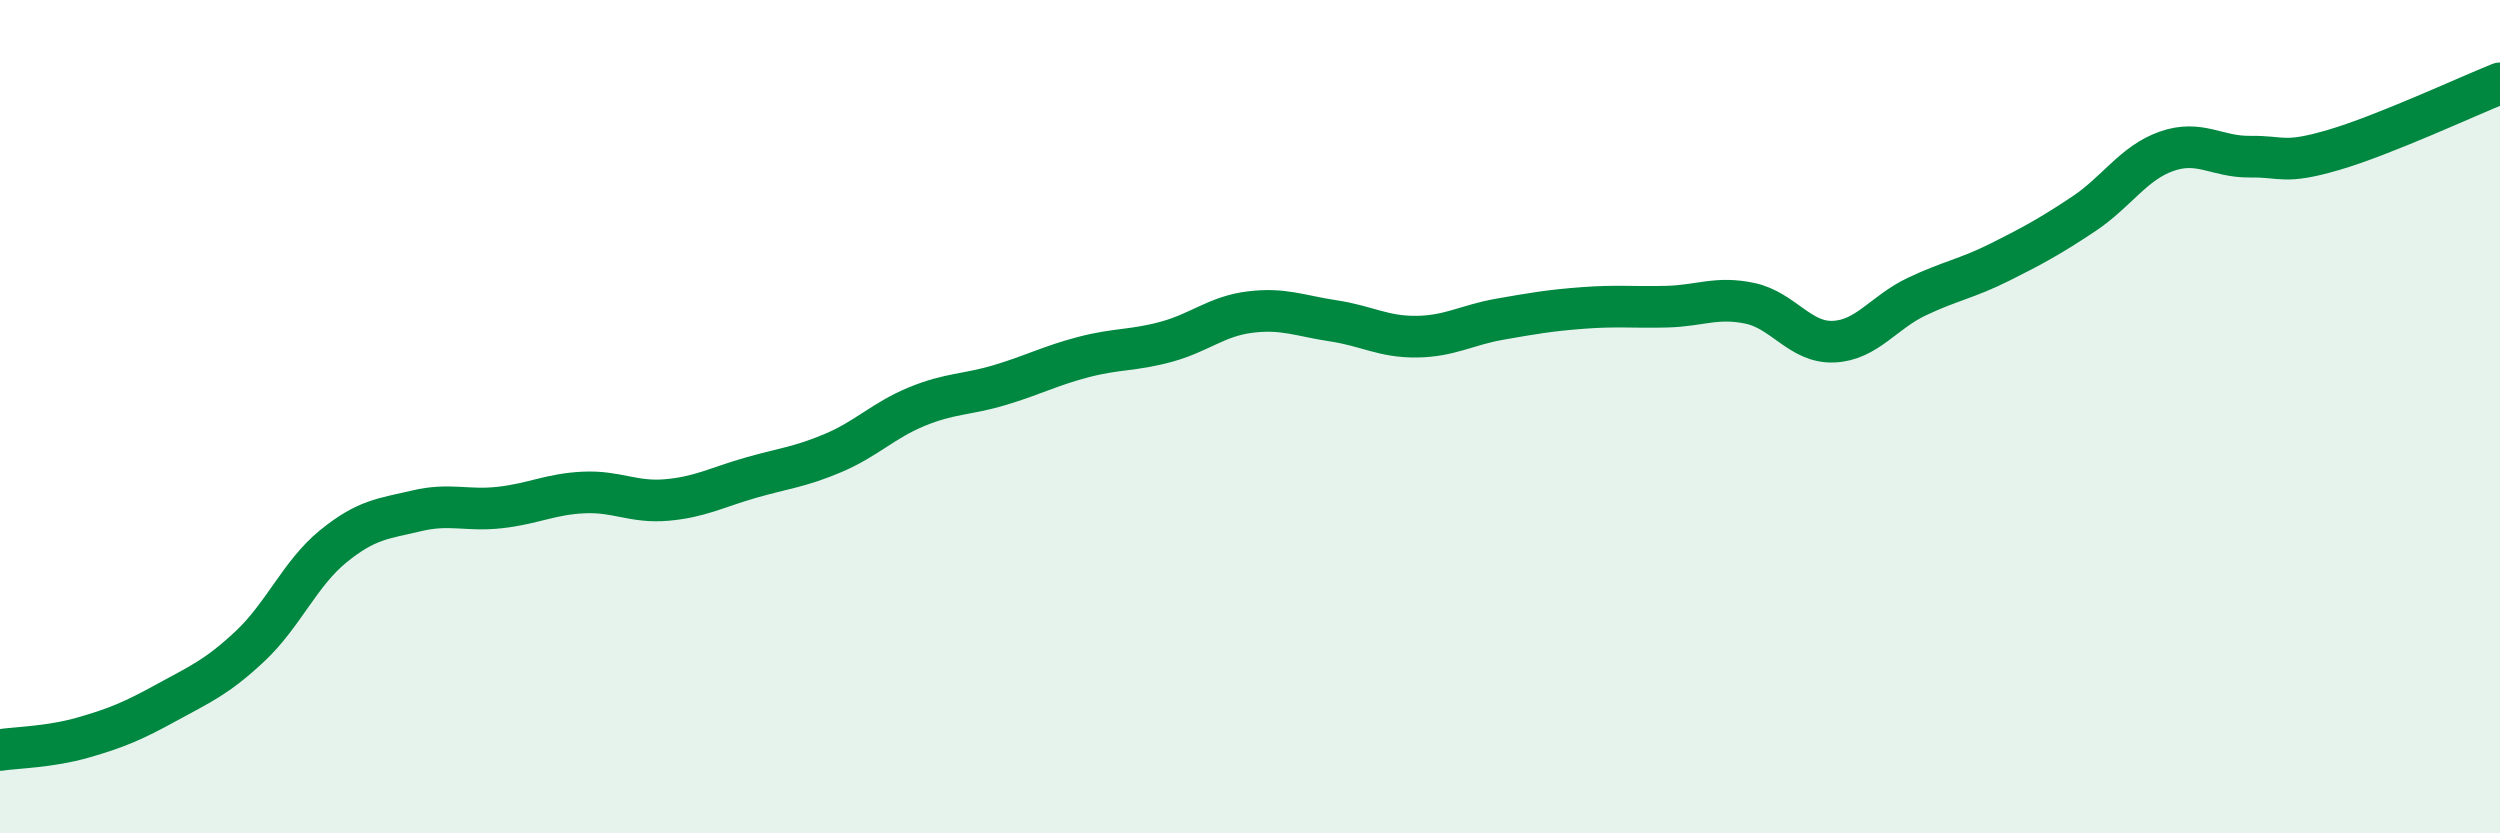 
    <svg width="60" height="20" viewBox="0 0 60 20" xmlns="http://www.w3.org/2000/svg">
      <path
        d="M 0,18 C 0.4,17.94 1.2,17.93 2,17.7 C 2.8,17.47 3.2,17.3 4,16.86 C 4.8,16.42 5.2,16.26 6,15.51 C 6.8,14.76 7.2,13.76 8,13.11 C 8.8,12.46 9.2,12.45 10,12.26 C 10.8,12.07 11.2,12.27 12,12.18 C 12.8,12.09 13.2,11.86 14,11.82 C 14.8,11.78 15.2,12.07 16,12 C 16.8,11.93 17.2,11.7 18,11.47 C 18.8,11.24 19.2,11.21 20,10.87 C 20.8,10.53 21.2,10.09 22,9.76 C 22.8,9.43 23.2,9.48 24,9.24 C 24.8,9 25.2,8.78 26,8.57 C 26.8,8.36 27.2,8.42 28,8.2 C 28.8,7.98 29.2,7.59 30,7.49 C 30.8,7.39 31.2,7.58 32,7.7 C 32.8,7.82 33.2,8.09 34,8.08 C 34.8,8.07 35.2,7.8 36,7.66 C 36.8,7.52 37.2,7.45 38,7.39 C 38.8,7.33 39.2,7.38 40,7.36 C 40.8,7.34 41.2,7.11 42,7.28 C 42.8,7.45 43.2,8.23 44,8.2 C 44.8,8.17 45.2,7.5 46,7.12 C 46.8,6.74 47.2,6.69 48,6.29 C 48.8,5.89 49.2,5.67 50,5.14 C 50.8,4.61 51.2,3.91 52,3.63 C 52.8,3.35 53.2,3.77 54,3.76 C 54.8,3.75 54.8,3.95 56,3.6 C 57.2,3.25 59.2,2.32 60,2L60 20L0 20Z"
        fill="#008740"
        opacity="0.1"
        stroke-linecap="round"
        stroke-linejoin="round"
      />
      <path
        d="M 0,18 C 0.4,17.94 1.2,17.93 2,17.7 C 2.8,17.47 3.2,17.3 4,16.86 C 4.8,16.42 5.2,16.26 6,15.51 C 6.8,14.76 7.2,13.76 8,13.11 C 8.8,12.46 9.2,12.45 10,12.26 C 10.8,12.07 11.2,12.27 12,12.18 C 12.8,12.09 13.2,11.86 14,11.82 C 14.8,11.78 15.2,12.07 16,12 C 16.8,11.93 17.2,11.7 18,11.47 C 18.8,11.24 19.2,11.21 20,10.87 C 20.8,10.53 21.2,10.09 22,9.76 C 22.8,9.43 23.2,9.48 24,9.24 C 24.8,9 25.2,8.78 26,8.57 C 26.8,8.36 27.2,8.42 28,8.2 C 28.8,7.98 29.2,7.59 30,7.49 C 30.8,7.39 31.2,7.58 32,7.7 C 32.8,7.82 33.2,8.09 34,8.08 C 34.8,8.07 35.2,7.8 36,7.66 C 36.8,7.52 37.2,7.45 38,7.39 C 38.8,7.33 39.2,7.38 40,7.36 C 40.8,7.34 41.2,7.11 42,7.28 C 42.8,7.45 43.2,8.23 44,8.2 C 44.8,8.17 45.2,7.5 46,7.12 C 46.8,6.74 47.2,6.69 48,6.29 C 48.8,5.89 49.2,5.67 50,5.14 C 50.8,4.61 51.2,3.91 52,3.63 C 52.8,3.35 53.2,3.77 54,3.76 C 54.8,3.75 54.8,3.95 56,3.6 C 57.2,3.25 59.2,2.32 60,2"
        stroke="#008740"
        stroke-width="1"
        fill="none"
        stroke-linecap="round"
        stroke-linejoin="round"
      />
    </svg>
  